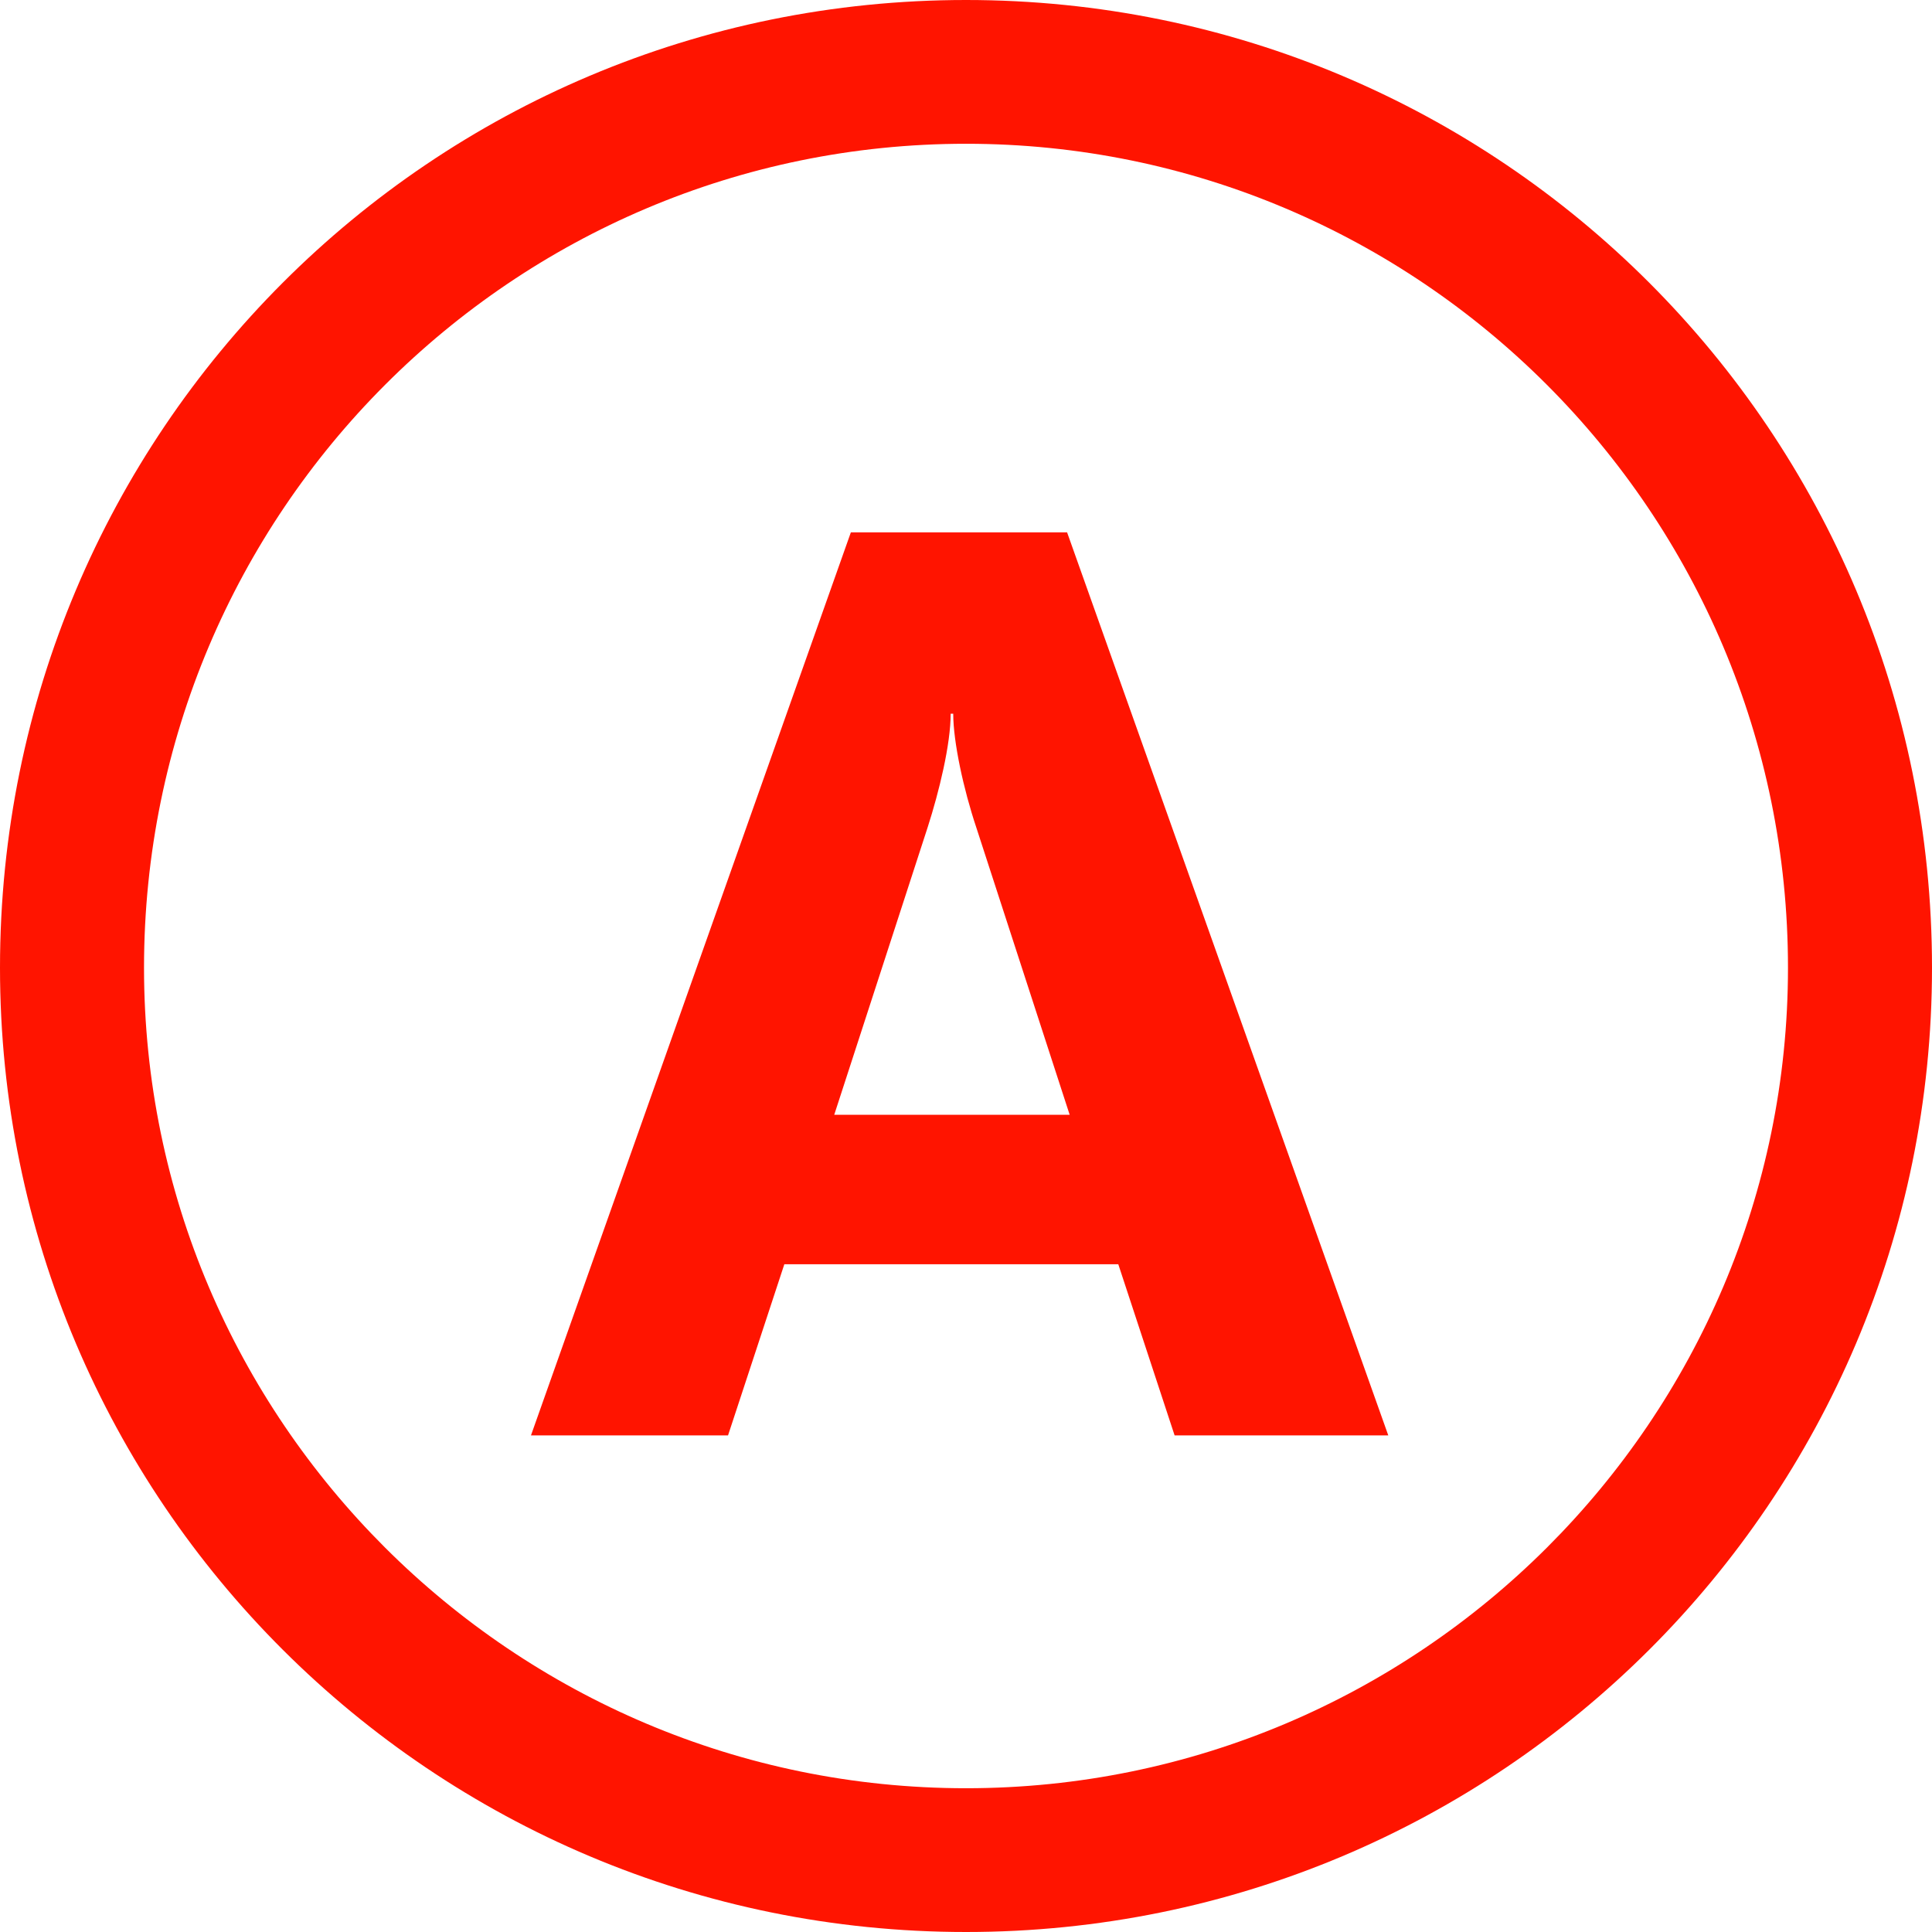 <?xml version="1.0" encoding="iso-8859-1"?>
<!-- Generator: Adobe Illustrator 14.0.0, SVG Export Plug-In . SVG Version: 6.00 Build 43363)  -->
<!DOCTYPE svg PUBLIC "-//W3C//DTD SVG 1.1//EN" "http://www.w3.org/Graphics/SVG/1.1/DTD/svg11.dtd">
<svg version="1.1" id="Premier_plan" xmlns="http://www.w3.org/2000/svg" xmlns:xlink="http://www.w3.org/1999/xlink" x="0px"
	 y="0px" width="92px" height="92px" viewBox="0 0 92 92" style="enable-background:new 0 0 92 92;" xml:space="preserve">
<g>
	<g>
		<path style="fill-rule:evenodd;clip-rule:evenodd;fill:#FF1400;" d="M46,92C20.575,92,0,71.463,0,46.083C0,20.537,20.575,0,46,0
			s46,20.537,46,46.083C92,71.463,71.426,92,46,92z M46,6.846c-21.578,0-39.142,17.531-39.142,39.237
			c0,21.54,17.563,39.071,39.142,39.071c21.578,0,39.142-17.531,39.142-39.071C85.143,24.377,67.578,6.846,46,6.846z"/>
		<path style="fill-rule:evenodd;clip-rule:evenodd;fill:#FF1400;" d="M66.109,68.353L50.814,25.351H40.517L25.284,68.353h9.384
			l2.681-8.15h15.903l2.682,8.15H66.109z M50.937,53.086H39.725L44.173,39.4c0.548-1.702,1.097-3.953,1.097-5.413h0.122
			c0,1.339,0.487,3.589,1.097,5.413L50.937,53.086z"/>
	</g>
</g>
</svg>
